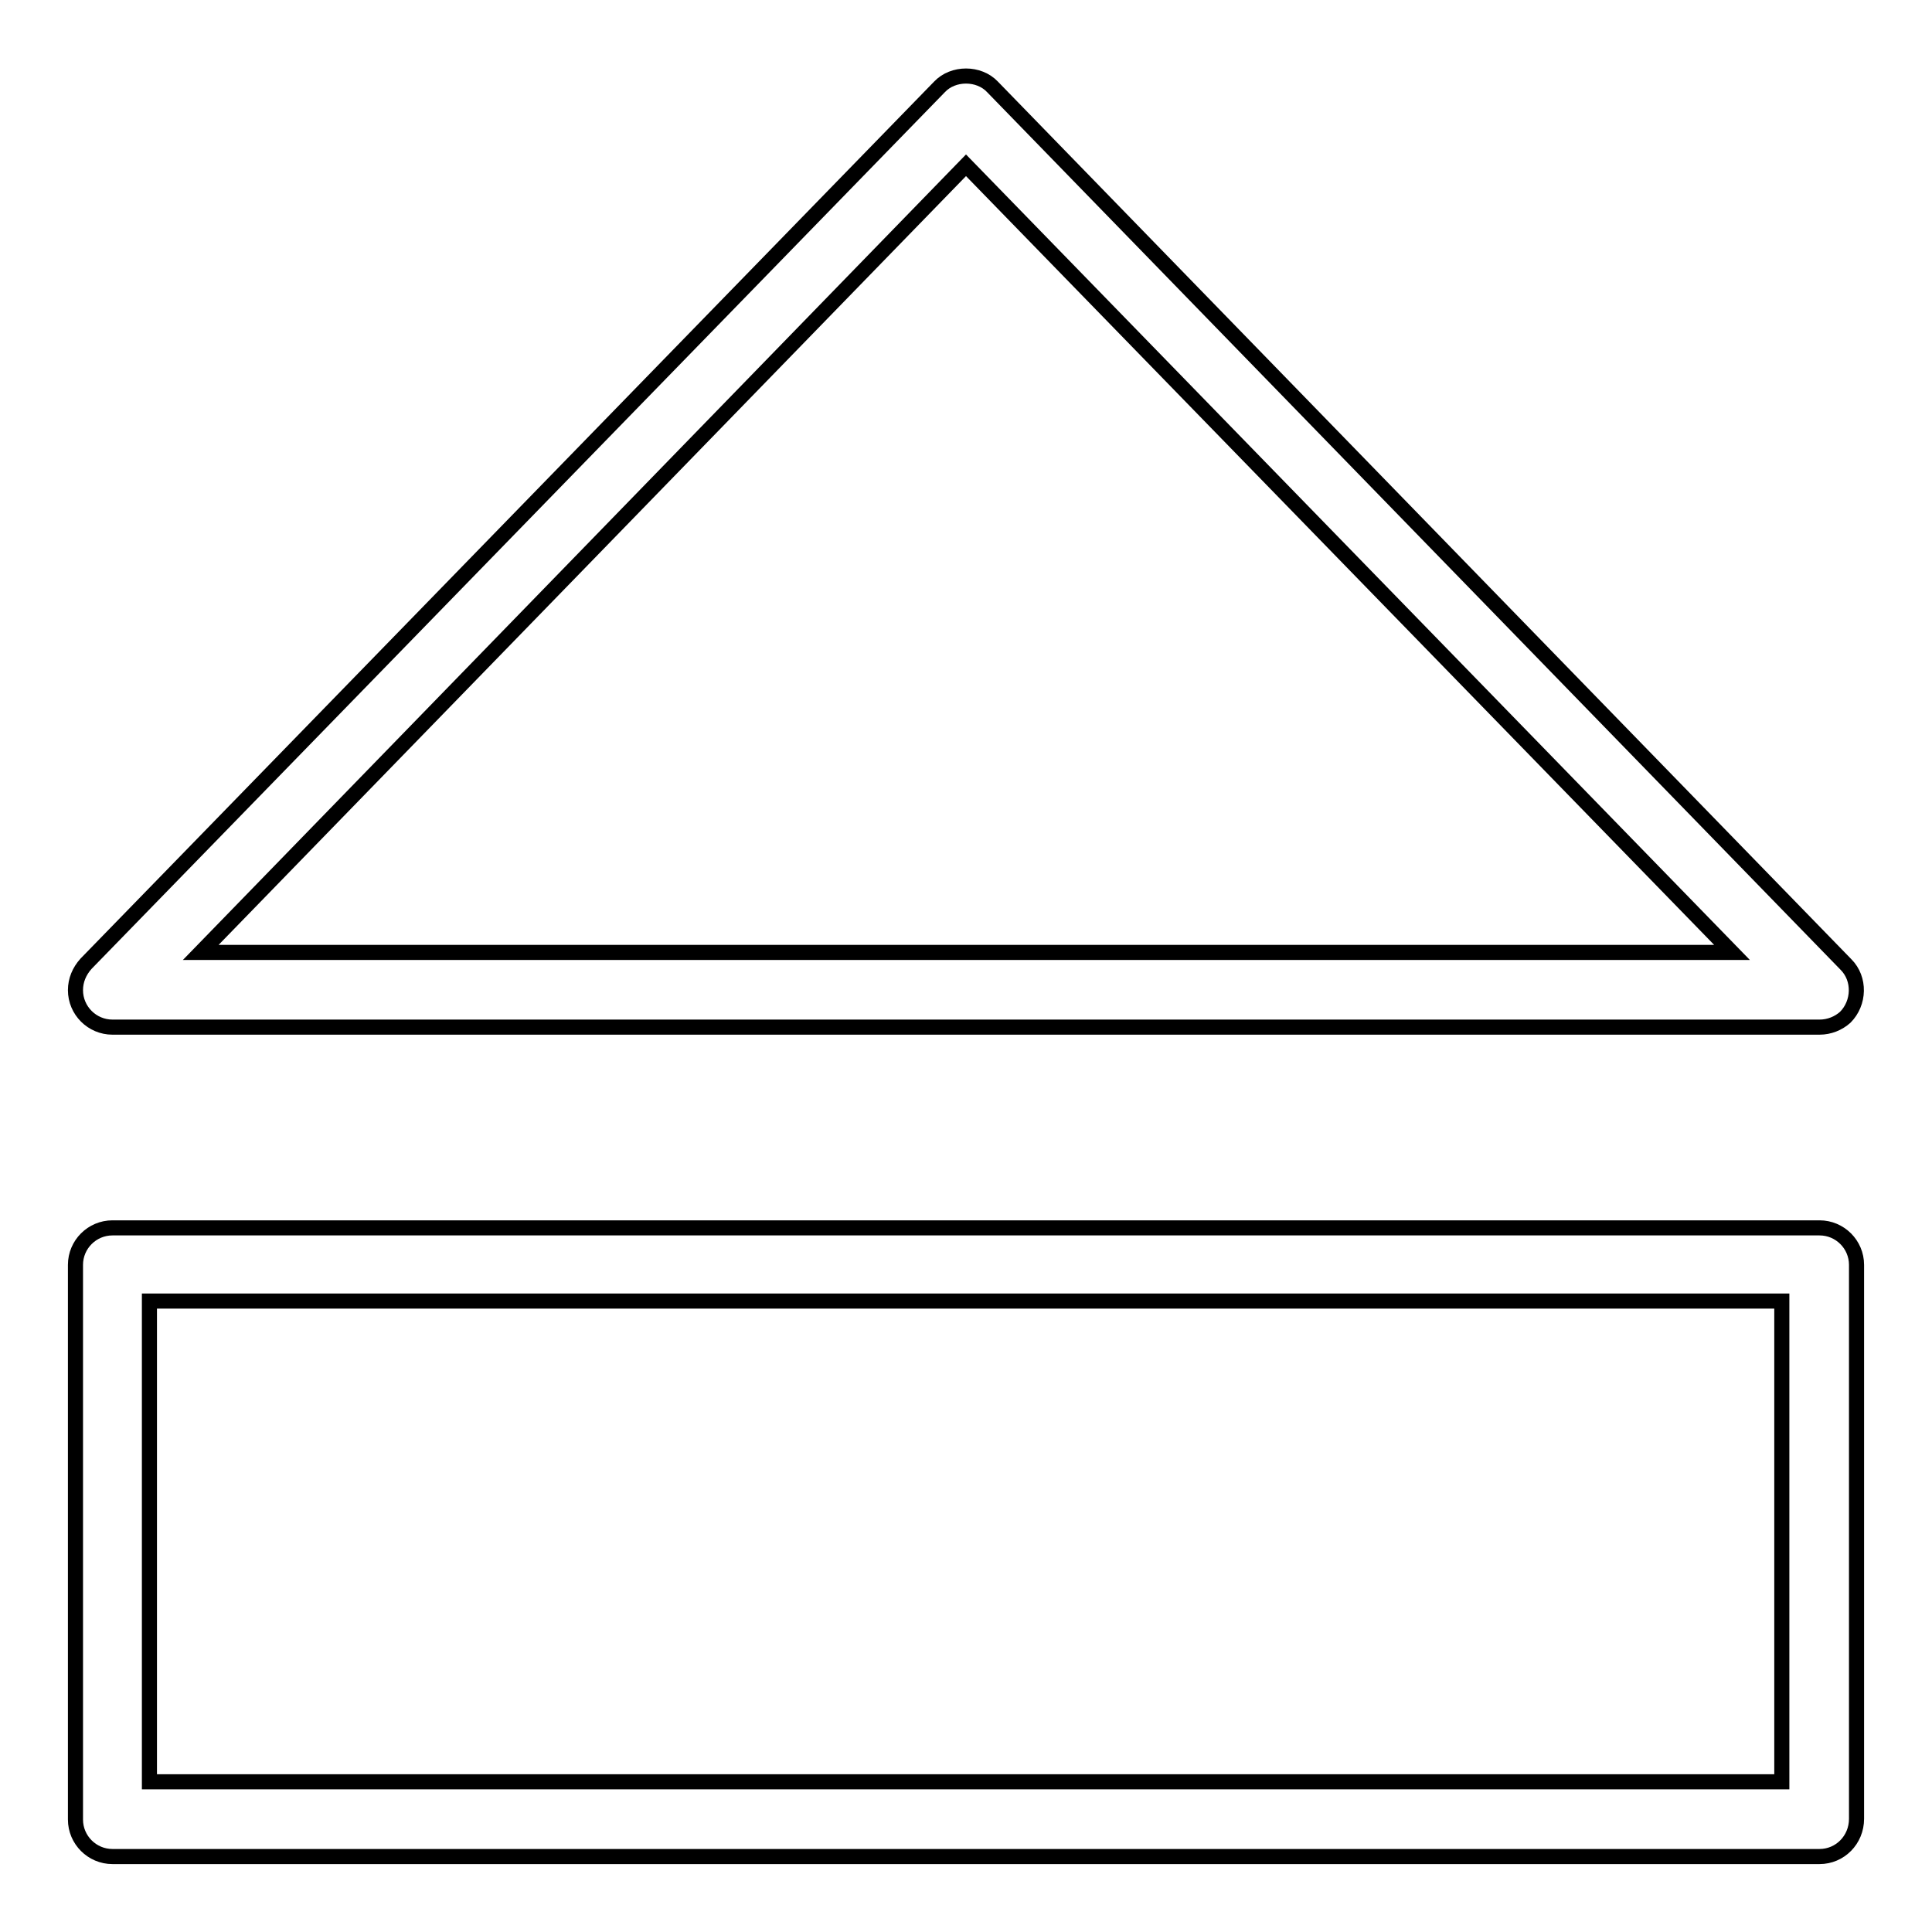 <?xml version="1.0" encoding="utf-8"?>
<!-- Svg Vector Icons : http://www.onlinewebfonts.com/icon -->
<!DOCTYPE svg PUBLIC "-//W3C//DTD SVG 1.1//EN" "http://www.w3.org/Graphics/SVG/1.1/DTD/svg11.dtd">
<svg version="1.1" xmlns="http://www.w3.org/2000/svg" xmlns:xlink="http://www.w3.org/1999/xlink" x="0px" y="0px" viewBox="0 0 256 256" enable-background="new 0 0 256 256" xml:space="preserve">
<g> <path stroke-width="2" fill-opacity="0" stroke="#000000"  d="M241.1,136.1H14.9c-2.7,0-4.9-2.2-4.9-4.9c0-1.3,0.5-2.5,1.4-3.5L124.5,11.5c1.8-1.9,5.2-1.9,7,0 l113.1,116.3c1.9,1.9,1.8,5.1-0.1,7C243.6,135.6,242.4,136.1,241.1,136.1z M26.6,126.2h202.9L128,21.9L26.6,126.2z M241.1,246H14.9 c-2.7,0-4.9-2.2-4.9-4.9v-73.5c0-2.7,2.2-4.9,4.9-4.9h226.2c2.7,0,4.9,2.2,4.9,4.9l0,0V241C246,243.8,243.8,246,241.1,246 L241.1,246z M19.8,236.1h216.3v-63.7H19.8V236.1z"/></g>
</svg>